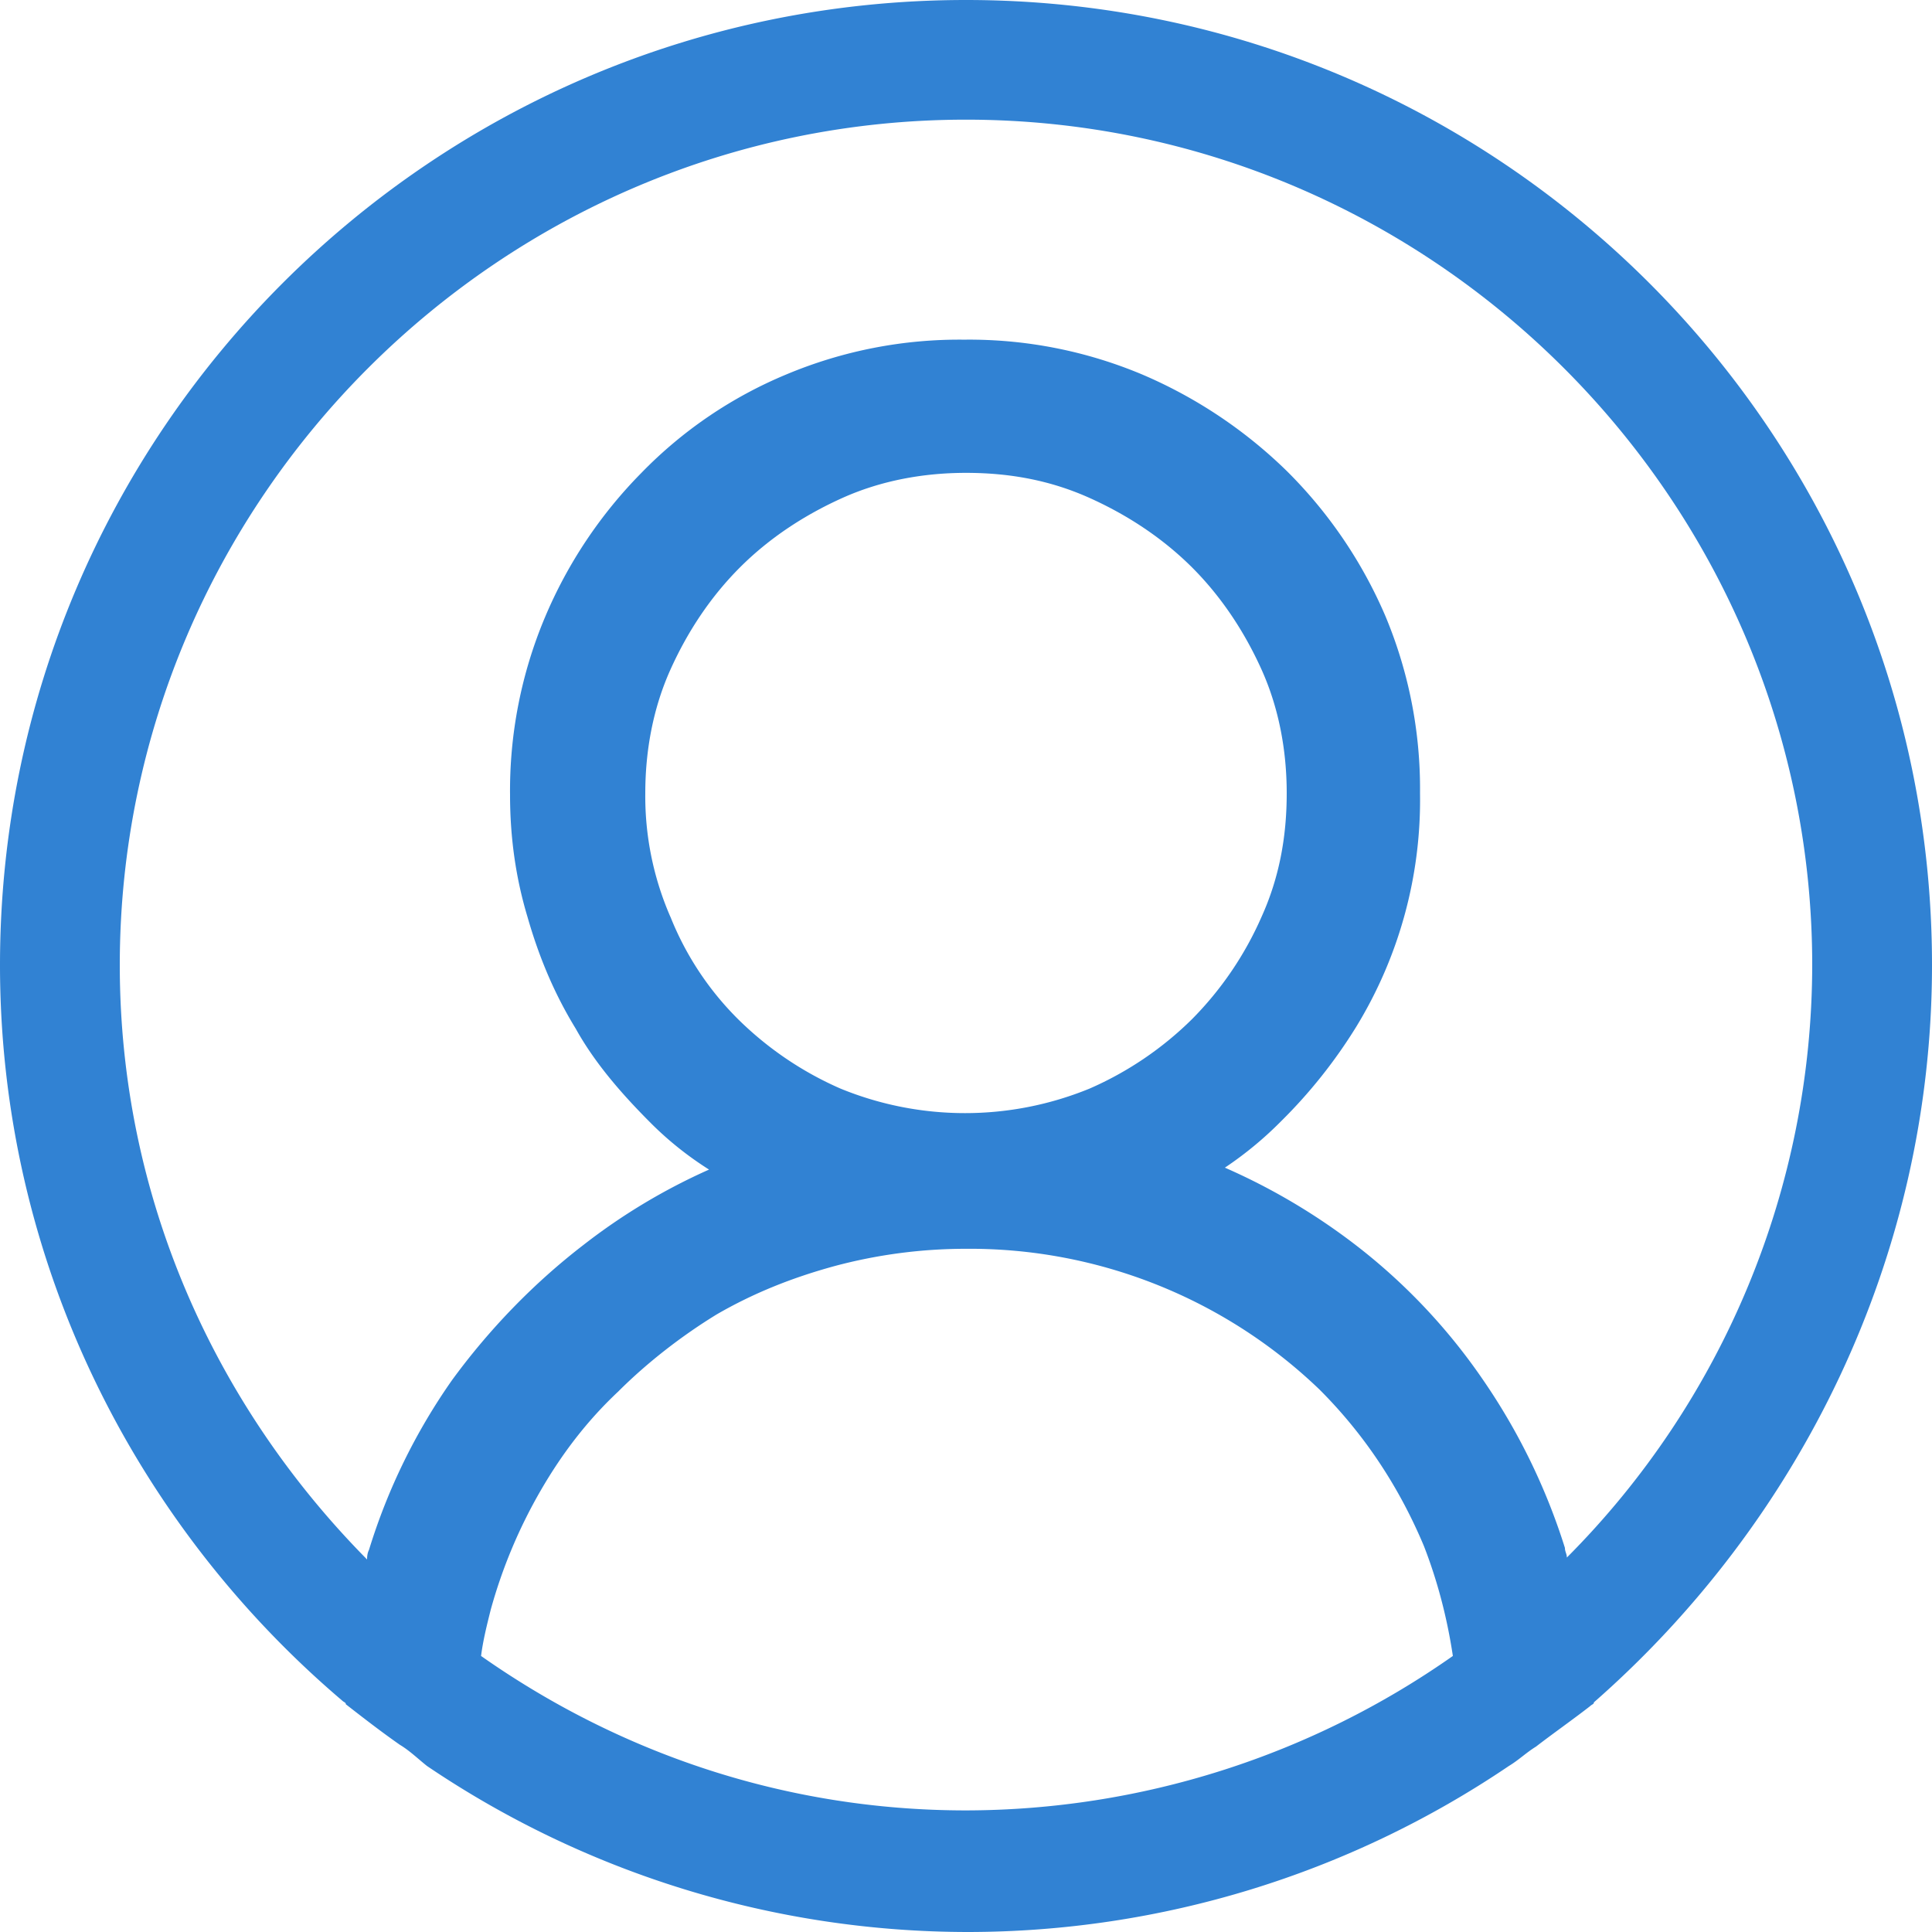 <?xml version="1.0" encoding="UTF-8"?>
<svg xmlns="http://www.w3.org/2000/svg" width="16" height="16" viewBox="0 0 16 16">
  <path fill="#3182d3" d="M16 7.992C16 3.58 12.416 0 8 0S0 3.58 0 7.992c0 2.43 1.104 4.62 2.832 6.09c.016.016.032.016.032.032c.144.112.288.224.448.336c.08.048.144.111.224.175A8 8 0 0 0 8.016 16a8 8 0 0 0 4.48-1.375c.08-.048.144-.111.224-.16c.144-.111.304-.223.448-.335c.016-.016.032-.016.032-.032c1.696-1.487 2.8-3.676 2.8-6.106m-8 7.001c-1.504 0-2.88-.48-4.016-1.279c.016-.128.048-.255.08-.383a4.2 4.2 0 0 1 .416-.991c.176-.304.384-.576.64-.816c.24-.24.528-.463.816-.639c.304-.176.624-.304.976-.4A4.2 4.2 0 0 1 8 10.342a4.18 4.18 0 0 1 2.928 1.166q.552.552.864 1.295q.168.432.24.911A7.03 7.03 0 0 1 8 14.993m-2.448-7.4a2.5 2.5 0 0 1-.208-1.024c0-.351.064-.703.208-1.023s.336-.607.576-.847s.528-.431.848-.575s.672-.208 1.024-.208c.368 0 .704.064 1.024.208s.608.336.848.575c.24.24.432.528.576.847c.144.32.208.672.208 1.023c0 .368-.064.704-.208 1.023a2.8 2.8 0 0 1-.576.848a2.8 2.8 0 0 1-.848.575a2.72 2.72 0 0 1-2.064 0a2.8 2.8 0 0 1-.848-.575a2.5 2.5 0 0 1-.56-.848zm7.424 5.306c0-.032-.016-.048-.016-.08a5.2 5.2 0 0 0-.688-1.406a4.9 4.9 0 0 0-1.088-1.135a5.2 5.2 0 0 0-1.04-.608a3 3 0 0 0 .464-.383a4.2 4.2 0 0 0 .624-.784a3.6 3.6 0 0 0 .528-1.934a3.7 3.7 0 0 0-.288-1.47a3.8 3.8 0 0 0-.816-1.199a3.9 3.9 0 0 0-1.2-.8a3.7 3.7 0 0 0-1.472-.287a3.7 3.7 0 0 0-1.472.288a3.6 3.6 0 0 0-1.2.815a3.8 3.8 0 0 0-.8 1.199a3.7 3.7 0 0 0-.288 1.47q0 .528.144 1.007c.096.336.224.64.4.927c.16.288.384.544.624.784q.216.216.48.383a5 5 0 0 0-1.04.624c-.416.32-.784.703-1.088 1.119a5 5 0 0 0-.688 1.406c-.016.032-.016.064-.016.08C1.776 11.636.992 9.91.992 7.992C.992 4.14 4.144.991 8 .991s7.008 3.149 7.008 7.001a6.96 6.96 0 0 1-2.032 4.907"></path>
</svg>
